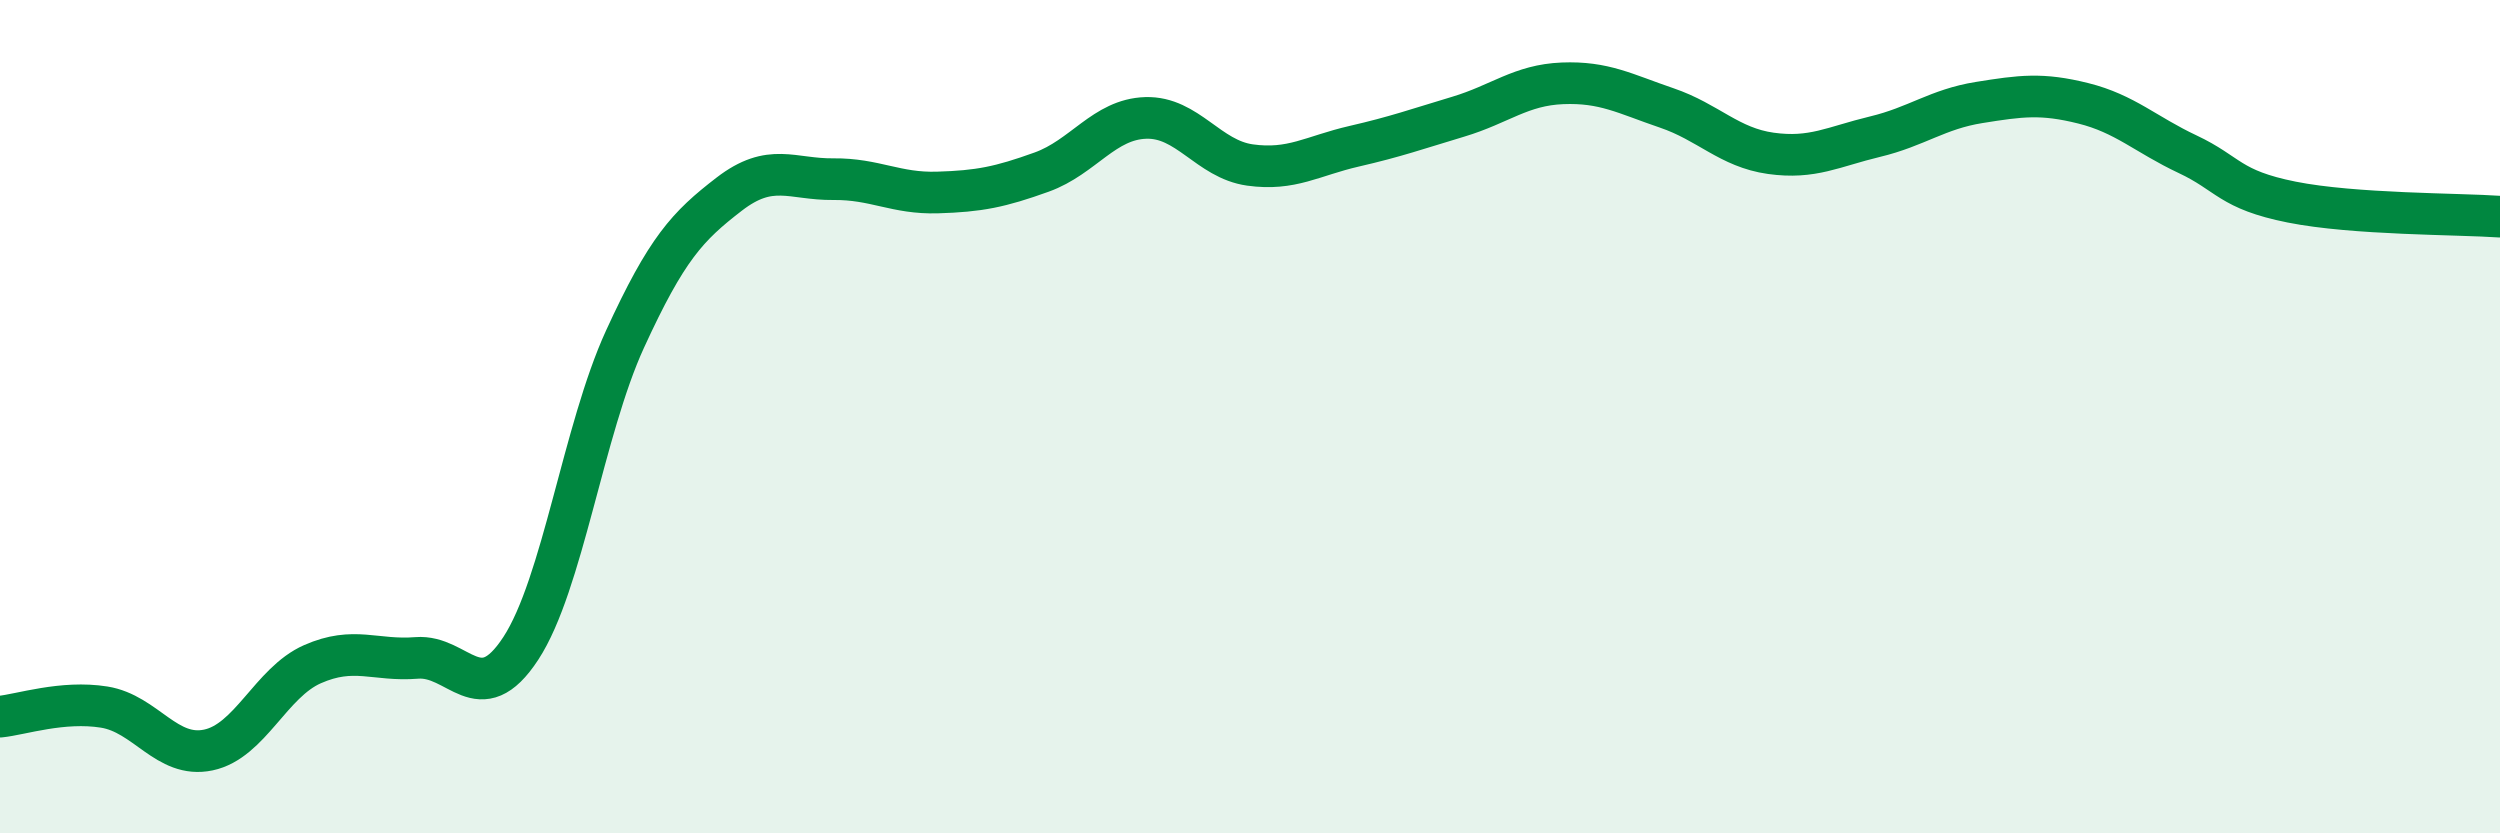 
    <svg width="60" height="20" viewBox="0 0 60 20" xmlns="http://www.w3.org/2000/svg">
      <path
        d="M 0,17.2 C 0.5,17.15 1.5,16.81 2.5,16.97 C 3.5,17.13 4,18.21 5,18 C 6,17.79 6.5,16.38 7.5,15.94 C 8.5,15.5 9,15.87 10,15.79 C 11,15.71 11.5,17.09 12.5,15.56 C 13.5,14.03 14,10.32 15,8.14 C 16,5.96 16.5,5.43 17.5,4.66 C 18.5,3.89 19,4.31 20,4.3 C 21,4.29 21.5,4.65 22.5,4.62 C 23.5,4.59 24,4.49 25,4.13 C 26,3.77 26.5,2.86 27.5,2.83 C 28.5,2.8 29,3.82 30,3.96 C 31,4.1 31.5,3.74 32.5,3.51 C 33.5,3.28 34,3.1 35,2.8 C 36,2.5 36.5,2.04 37.5,2 C 38.5,1.96 39,2.25 40,2.59 C 41,2.93 41.5,3.54 42.5,3.68 C 43.5,3.82 44,3.52 45,3.28 C 46,3.04 46.5,2.62 47.5,2.46 C 48.5,2.3 49,2.23 50,2.48 C 51,2.73 51.5,3.23 52.5,3.7 C 53.5,4.17 53.5,4.55 55,4.85 C 56.5,5.15 59,5.13 60,5.2L60 20L0 20Z"
        fill="#008740"
        opacity="0.1"
        stroke-linecap="round"
        stroke-linejoin="round"
      />
      <path
        d="M 0,17.2 C 0.5,17.15 1.5,16.81 2.5,16.97 C 3.5,17.13 4,18.21 5,18 C 6,17.79 6.5,16.38 7.5,15.94 C 8.5,15.5 9,15.87 10,15.79 C 11,15.71 11.5,17.09 12.5,15.56 C 13.5,14.03 14,10.32 15,8.14 C 16,5.96 16.5,5.43 17.5,4.66 C 18.5,3.89 19,4.31 20,4.3 C 21,4.29 21.5,4.65 22.5,4.62 C 23.5,4.59 24,4.49 25,4.13 C 26,3.77 26.5,2.86 27.5,2.83 C 28.5,2.8 29,3.82 30,3.96 C 31,4.1 31.5,3.74 32.5,3.51 C 33.5,3.28 34,3.1 35,2.8 C 36,2.5 36.5,2.04 37.5,2 C 38.5,1.96 39,2.25 40,2.59 C 41,2.93 41.5,3.54 42.5,3.68 C 43.5,3.82 44,3.52 45,3.28 C 46,3.04 46.5,2.62 47.5,2.46 C 48.5,2.3 49,2.23 50,2.48 C 51,2.73 51.5,3.23 52.5,3.7 C 53.5,4.17 53.5,4.55 55,4.85 C 56.5,5.15 59,5.13 60,5.2"
        stroke="#008740"
        stroke-width="1"
        fill="none"
        stroke-linecap="round"
        stroke-linejoin="round"
      />
    </svg>
  
